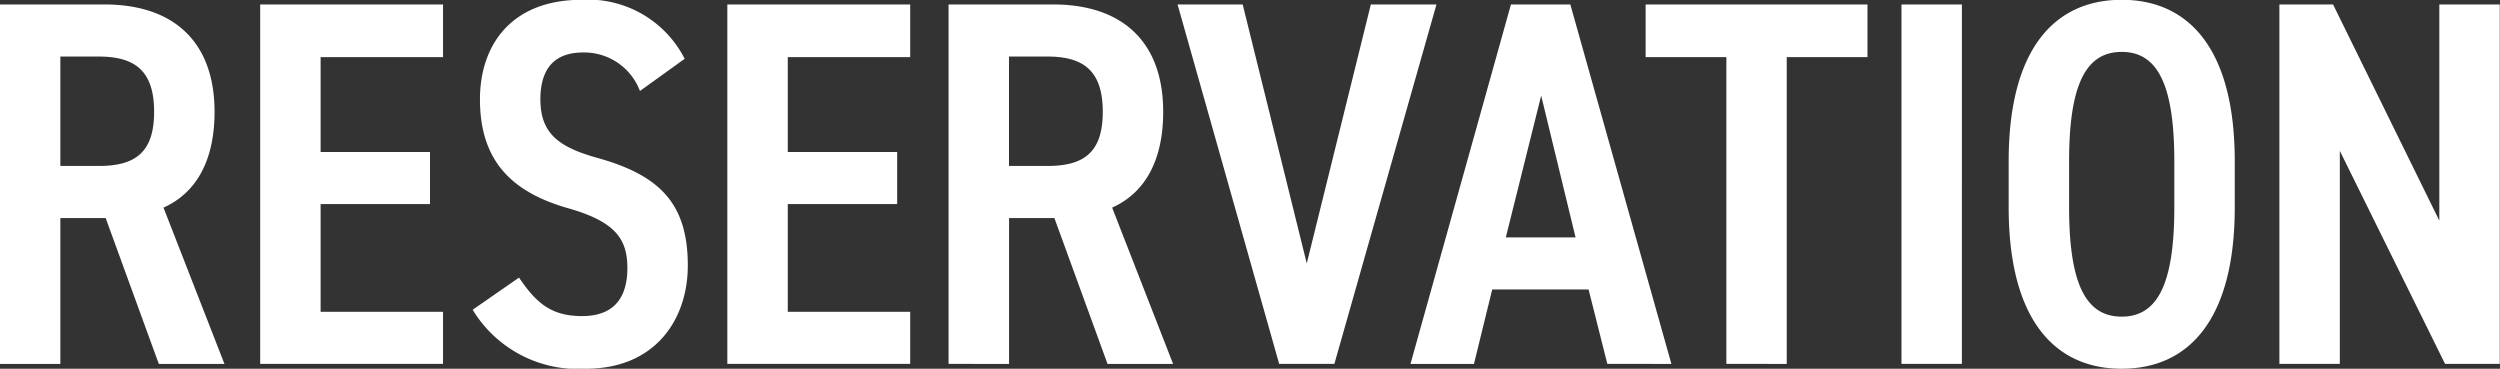 <svg xmlns="http://www.w3.org/2000/svg" width="134.376" height="19.82" viewBox="0 0 134.376 19.82">
  <rect x="0" y="0" width="134.376" height="19.82" fill="#333333" stroke="none"/>
  <defs>
    <style>
      .cls-1 {
        fill: #fff;
        fill-rule: evenodd;
      }
    </style>
  </defs>
  <path id="btn_reservation01" class="cls-1" d="M644.626,1796.12l-3.276-8.4c1.736-.78,2.744-2.49,2.744-5.15,0-3.83-2.268-5.77-5.908-5.77h-5.628v19.32h3.248v-7.84h2.436l2.856,7.84h3.528Zm-8.82-10.64v-5.88h2.072c1.96,0,2.968.79,2.968,2.97s-1.008,2.91-2.968,2.91h-2.072Zm10.741-8.68v19.32h9.828v-2.8h-6.58v-5.79h5.88v-2.8h-5.88v-5.1h6.58v-2.83h-9.828Zm22.817,2.92a5.824,5.824,0,0,0-5.544-3.17c-3.78,0-5.46,2.44-5.46,5.35,0,3.28,1.68,4.98,4.732,5.85,2.576,0.73,3.192,1.68,3.192,3.22,0,1.4-.56,2.58-2.436,2.58-1.652,0-2.464-.7-3.388-2.07l-2.492,1.73a6.615,6.615,0,0,0,6.076,3.17c3.752,0,5.488-2.66,5.488-5.55,0-3.33-1.512-4.84-4.816-5.77-2.1-.58-3.108-1.31-3.108-3.16,0-1.62.728-2.52,2.3-2.52a3.206,3.206,0,0,1,3.052,2.07Zm2.293-2.92v19.32h9.828v-2.8h-6.58v-5.79h5.88v-2.8h-5.88v-5.1h6.58v-2.83h-9.828Zm23.959,19.32-3.276-8.4c1.736-.78,2.744-2.49,2.744-5.15,0-3.83-2.268-5.77-5.908-5.77h-5.628v19.32H686.8v-7.84h2.436l2.856,7.84h3.528Zm-8.82-10.64v-5.88h2.072c1.96,0,2.968.79,2.968,2.97s-1.008,2.91-2.968,2.91H686.8Zm9.061-8.68,5.46,19.32h2.968l5.488-19.32h-3.528l-3.444,13.92-3.444-13.92h-3.5Zm15.932,19.32,0.98-4h5.18l1.008,4H722.4l-5.432-19.32h-3.192l-5.4,19.32h3.416Zm3.612-14.42,1.848,7.62H713.5Zm5.614-4.9v2.83h4.34v16.49H728.6v-16.49h4.34v-2.83H721.015Zm17,0h-3.248v19.32h3.248V1776.8Zm8.59,19.58c3.584,0,6.076-2.61,6.076-8.68v-2.47c0-6.07-2.492-8.68-6.076-8.68s-6.076,2.61-6.076,8.68v2.47C740.53,1793.77,743.022,1796.38,746.606,1796.38Zm0-17.03c1.9,0,2.828,1.71,2.828,5.88v2.47c0,4.17-.924,5.88-2.828,5.88s-2.828-1.71-2.828-5.88v-2.47C743.778,1781.06,744.7,1779.35,746.606,1779.35Zm17.072-2.55v11.62l-5.712-11.62h-2.884v19.32h3.248v-11.45l5.656,11.45h2.94V1776.8h-3.248Z" transform="translate(-632.562 -1776.56)"/>
</svg>
